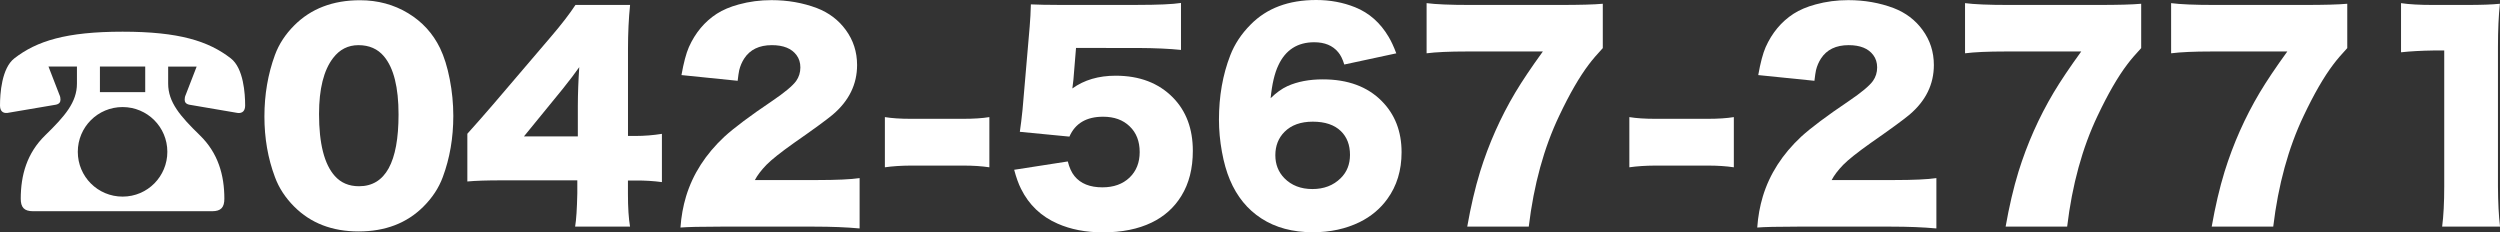 <?xml version="1.0" encoding="utf-8"?>
<!-- Generator: Adobe Illustrator 23.0.1, SVG Export Plug-In . SVG Version: 6.00 Build 0)  -->
<svg version="1.1" id="レイヤー_1" xmlns="http://www.w3.org/2000/svg" xmlns:xlink="http://www.w3.org/1999/xlink" x="0px"
	 y="0px" width="525.41px" height="48.84px" viewBox="0 0 525.41 48.84" style="enable-background:new 0 0 525.41 48.84;"
	 xml:space="preserve">
<rect x="0" y="0" width="525.41" height="48.84" fill="#333333" stroke="none"/>
<style type="text/css">
	.st0{fill:#FFFFFF;}
</style>
<g>
	<g>
		<path class="st0" d="M16.18,13.99h-5.99l2.3,5.94c0.17,0.34,0.22,0.67,0.22,1.01c0,0.5-0.22,0.9-0.95,1.06L1.57,23.73
			C0.56,23.85,0,23.29,0,22.17c0-2.46,0.34-7.84,3.02-9.91c4.7-3.64,10.86-5.6,22.74-5.6c11.87,0,18.03,1.96,22.74,5.6
			c2.69,2.07,3.02,7.45,3.02,9.91c0,1.12-0.56,1.68-1.57,1.57L39.76,22c-0.73-0.17-0.95-0.56-0.95-1.06c0-0.34,0.06-0.67,0.22-1.01
			l2.3-5.94h-5.99v3.58c0,3.92,2.52,6.83,6.66,10.86c3.86,3.75,5.15,8.4,5.15,13.33c0,1.79-0.67,2.63-2.58,2.63H6.94
			c-1.9,0-2.58-0.84-2.58-2.63c0-4.93,1.29-9.58,5.15-13.33c4.14-4.03,6.66-6.94,6.66-10.86V13.99z M35.17,31.91
			c0-5.21-4.2-9.41-9.41-9.41s-9.41,4.2-9.41,9.41s4.2,9.41,9.41,9.41C31.08,41.32,35.17,37.01,35.17,31.91z M30.52,13.99H21v5.38
			h9.52V13.99z"/>
		<path class="st0" d="M75.66,0.05c3.74,0,7.11,0.91,10.12,2.73c2.97,1.8,5.2,4.25,6.7,7.33c0.86,1.79,1.54,3.96,2.04,6.54
			c0.5,2.57,0.75,5.14,0.75,7.71c0,4.61-0.74,8.9-2.21,12.85c-0.84,2.28-2.2,4.35-4.07,6.21c-3.48,3.48-8.02,5.22-13.62,5.22
			c-5.56,0-10.07-1.74-13.54-5.22c-1.86-1.86-3.21-3.93-4.05-6.21c-1.48-3.94-2.21-8.18-2.21-12.74c0-4.59,0.74-8.9,2.21-12.91
			c0.84-2.28,2.19-4.35,4.05-6.21C65.34,1.82,69.96,0.05,75.66,0.05z M75.33,9.49c-2.17,0-3.95,0.9-5.33,2.71
			c-1.97,2.57-2.95,6.49-2.95,11.76c0,6.22,1.1,10.55,3.31,13.02c1.28,1.44,2.97,2.16,5.09,2.16c5.54,0,8.31-5.03,8.31-15.09
			c0-5.71-1.02-9.77-3.06-12.2C79.38,10.27,77.59,9.49,75.33,9.49z"/>
		<path class="st0" d="M98.22,38.14V28.11c1.68-1.86,3.48-3.91,5.41-6.15l12.14-14.22c2.26-2.64,3.98-4.88,5.17-6.7h11.48
			c-0.29,2.81-0.44,5.92-0.44,9.32v18.21h1.61c1.84,0,3.68-0.15,5.52-0.44v10.14c-1.8-0.24-3.62-0.35-5.44-0.33h-1.7v2.82
			c0,2.88,0.15,5.17,0.44,6.86h-11.54c0.24-1.4,0.39-3.74,0.46-7V37.9h-15.86C102.34,37.9,99.92,37.98,98.22,38.14z M121.74,14.11
			c-0.82,1.18-1.98,2.71-3.47,4.57l-8.15,9.98h11.32V22.2C121.45,19.63,121.55,16.93,121.74,14.11z"/>
		<path class="st0" d="M143.01,47.82c0.16-2.32,0.56-4.5,1.18-6.56c1.42-4.67,4.1-8.84,8.04-12.52c2.08-1.9,5.41-4.39,10.01-7.49
			c2.66-1.8,4.36-3.22,5.09-4.24c0.58-0.82,0.88-1.77,0.88-2.84c0-1-0.27-1.87-0.82-2.6c-1.04-1.39-2.76-2.08-5.17-2.08
			c-2.66,0-4.6,0.94-5.82,2.82c-0.47,0.73-0.82,1.54-1.04,2.43c-0.11,0.51-0.22,1.26-0.33,2.24l-11.81-1.2
			c0.46-2.59,0.98-4.55,1.56-5.88c1.35-3.01,3.3-5.34,5.85-7c1.28-0.82,2.83-1.48,4.65-1.97c2.19-0.6,4.48-0.9,6.86-0.9
			c3.41,0,6.59,0.56,9.54,1.67c2.52,0.97,4.54,2.5,6.07,4.59c1.59,2.17,2.38,4.63,2.38,7.38c0,4.05-1.7,7.52-5.11,10.42
			c-1.33,1.11-4.04,3.09-8.12,5.93c-2.81,1.99-4.75,3.53-5.82,4.62c-1.09,1.13-1.91,2.2-2.43,3.2h13.04c4.16,0,7.15-0.14,8.97-0.41
			v10.58c-2.75-0.25-5.94-0.38-9.57-0.38H151.4C147.28,47.63,144.49,47.7,143.01,47.82z"/>
		<path class="st0" d="M185.97,35.16V24.61c1.44,0.24,3.25,0.36,5.44,0.36h11.05c2.19,0,4.01-0.12,5.47-0.36v10.55
			c-1.59-0.24-3.41-0.36-5.47-0.36h-11.05C189.39,34.81,187.57,34.93,185.97,35.16z"/>
		<path class="st0" d="M226.14,10.09l-0.55,6.7c-0.05,0.46-0.13,1.06-0.22,1.8c2.48-1.79,5.51-2.68,9.11-2.68
			c5.01,0,9.02,1.53,12.03,4.59c2.79,2.84,4.18,6.58,4.18,11.21c0,3.7-0.8,6.85-2.41,9.46c-1.51,2.46-3.6,4.33-6.26,5.61
			c-2.84,1.37-6.25,2.05-10.23,2.05c-3.59,0-6.76-0.61-9.52-1.83c-3.46-1.51-6.02-3.95-7.68-7.3c-0.53-1.04-1.01-2.38-1.45-4.02
			l11.27-1.75c0.33,1.31,0.8,2.34,1.42,3.09c1.28,1.57,3.23,2.35,5.85,2.35c2.37,0,4.27-0.68,5.71-2.05
			c1.42-1.37,2.13-3.15,2.13-5.36c0-2.26-0.7-4.07-2.11-5.41c-1.39-1.35-3.25-2.02-5.58-2.02c-3.5,0-5.86,1.39-7.08,4.18
			l-10.42-1.01c0.2-1.33,0.39-2.88,0.57-4.65l1.5-17.45c0.13-1.51,0.21-3.07,0.25-4.68c1.62,0.07,3.49,0.11,5.61,0.11h16.73
			c4.38,0,7.45-0.14,9.21-0.41v9.87c-2.39-0.25-5.42-0.39-9.11-0.41H226.14z"/>
		<path class="st0" d="M282.52,13.56c-0.35-1.13-0.77-2-1.29-2.6c-1.15-1.39-2.83-2.08-5.03-2.08c-3.5,0-6.01,1.6-7.52,4.81
			c-0.8,1.66-1.35,3.97-1.64,6.95c1.15-1.13,2.32-1.98,3.53-2.54c2.11-0.95,4.59-1.42,7.44-1.42c5.25,0,9.38,1.52,12.39,4.57
			c2.77,2.79,4.16,6.37,4.16,10.75c0,3.81-1,7.09-3.01,9.84c-1.48,2.04-3.41,3.66-5.8,4.84c-2.92,1.42-6.19,2.13-9.82,2.13
			c-4.25,0-7.86-0.97-10.83-2.9c-2.94-1.9-5.14-4.6-6.62-8.12c-0.71-1.68-1.27-3.65-1.68-5.91s-0.62-4.51-0.62-6.75
			c0-4.9,0.79-9.41,2.38-13.51c0.91-2.35,2.33-4.5,4.27-6.45C266.22,1.72,270.81,0,276.61,0c2.93,0,5.67,0.51,8.2,1.53
			c2.93,1.18,5.28,3.25,7.03,6.21c0.53,0.88,1.07,2.03,1.61,3.47L282.52,13.56z M275.9,25.57c-2.53,0-4.51,0.71-5.93,2.13
			c-1.29,1.29-1.94,2.93-1.94,4.92c0,1.93,0.64,3.55,1.91,4.84c1.49,1.51,3.45,2.27,5.88,2.27c2.42,0,4.4-0.76,5.93-2.27
			c1.31-1.28,1.97-2.92,1.97-4.92c0-2.08-0.64-3.74-1.91-4.98C280.44,26.23,278.47,25.57,275.9,25.57z"/>
		<path class="st0" d="M336.85,0.79v9.32c-1.2,1.29-2.17,2.42-2.9,3.39c-2.01,2.64-4.09,6.25-6.26,10.83
			c-3.21,6.73-5.34,14.49-6.4,23.3h-12.93c0.75-4.27,1.65-8.12,2.71-11.57c1.82-5.85,4.28-11.38,7.38-16.6
			c1.44-2.41,3.37-5.29,5.8-8.64H308.3c-3.7,0-6.53,0.13-8.48,0.38V0.66c1.91,0.25,4.94,0.38,9.08,0.38h18.92
			C332.02,1.04,335.03,0.96,336.85,0.79z"/>
		<path class="st0" d="M342.43,35.16V24.61c1.44,0.24,3.25,0.36,5.44,0.36h11.05c2.19,0,4.01-0.12,5.47-0.36v10.55
			c-1.59-0.24-3.41-0.36-5.47-0.36h-11.05C345.85,34.81,344.03,34.93,342.43,35.16z"/>
		<path class="st0" d="M369.31,47.82c0.16-2.32,0.56-4.5,1.18-6.56c1.42-4.67,4.1-8.84,8.04-12.52c2.08-1.9,5.41-4.39,10.01-7.49
			c2.66-1.8,4.36-3.22,5.09-4.24c0.58-0.82,0.88-1.77,0.88-2.84c0-1-0.27-1.87-0.82-2.6c-1.04-1.39-2.76-2.08-5.17-2.08
			c-2.66,0-4.6,0.94-5.82,2.82c-0.47,0.73-0.82,1.54-1.04,2.43c-0.11,0.51-0.22,1.26-0.33,2.24l-11.81-1.2
			c0.46-2.59,0.98-4.55,1.56-5.88c1.35-3.01,3.3-5.34,5.85-7c1.28-0.82,2.83-1.48,4.65-1.97c2.19-0.6,4.48-0.9,6.86-0.9
			c3.41,0,6.59,0.56,9.54,1.67c2.52,0.97,4.54,2.5,6.07,4.59c1.59,2.17,2.38,4.63,2.38,7.38c0,4.05-1.7,7.52-5.11,10.42
			c-1.33,1.11-4.04,3.09-8.12,5.93c-2.81,1.99-4.75,3.53-5.82,4.62c-1.09,1.13-1.91,2.2-2.43,3.2h13.04c4.16,0,7.15-0.14,8.97-0.41
			v10.58c-2.75-0.25-5.94-0.38-9.57-0.38H377.7C373.58,47.63,370.78,47.7,369.31,47.82z"/>
		<path class="st0" d="M450,0.79v9.32c-1.2,1.29-2.17,2.42-2.9,3.39c-2.01,2.64-4.09,6.25-6.26,10.83
			c-3.21,6.73-5.34,14.49-6.4,23.3h-12.93c0.75-4.27,1.65-8.12,2.71-11.57c1.82-5.85,4.28-11.38,7.38-16.6
			c1.44-2.41,3.37-5.29,5.8-8.64h-15.94c-3.7,0-6.53,0.13-8.48,0.38V0.66c1.91,0.25,4.94,0.38,9.08,0.38h18.92
			C445.17,1.04,448.18,0.96,450,0.79z"/>
		<path class="st0" d="M493.31,0.79v9.32c-1.2,1.29-2.17,2.42-2.9,3.39c-2.01,2.64-4.09,6.25-6.26,10.83
			c-3.21,6.73-5.34,14.49-6.4,23.3h-12.93c0.75-4.27,1.65-8.12,2.71-11.57c1.82-5.85,4.28-11.38,7.38-16.6
			c1.44-2.41,3.37-5.29,5.8-8.64h-15.94c-3.7,0-6.53,0.13-8.48,0.38V0.66c1.91,0.25,4.94,0.38,9.08,0.38h18.92
			C488.48,1.04,491.49,0.96,493.31,0.79z"/>
		<path class="st0" d="M504.6,0.66c1.64,0.25,3.88,0.38,6.73,0.38h7.11c3.01,0,5.32-0.08,6.95-0.25c-0.27,2.52-0.41,5.53-0.41,9.05
			v29.31c0.02,3.39,0.16,6.22,0.44,8.48h-12.17c0.29-2.21,0.44-5.03,0.44-8.48V10.61h-2.24c-2.61,0.04-4.89,0.16-6.84,0.38V0.66z"/>
	</g>
</g>
</svg>
